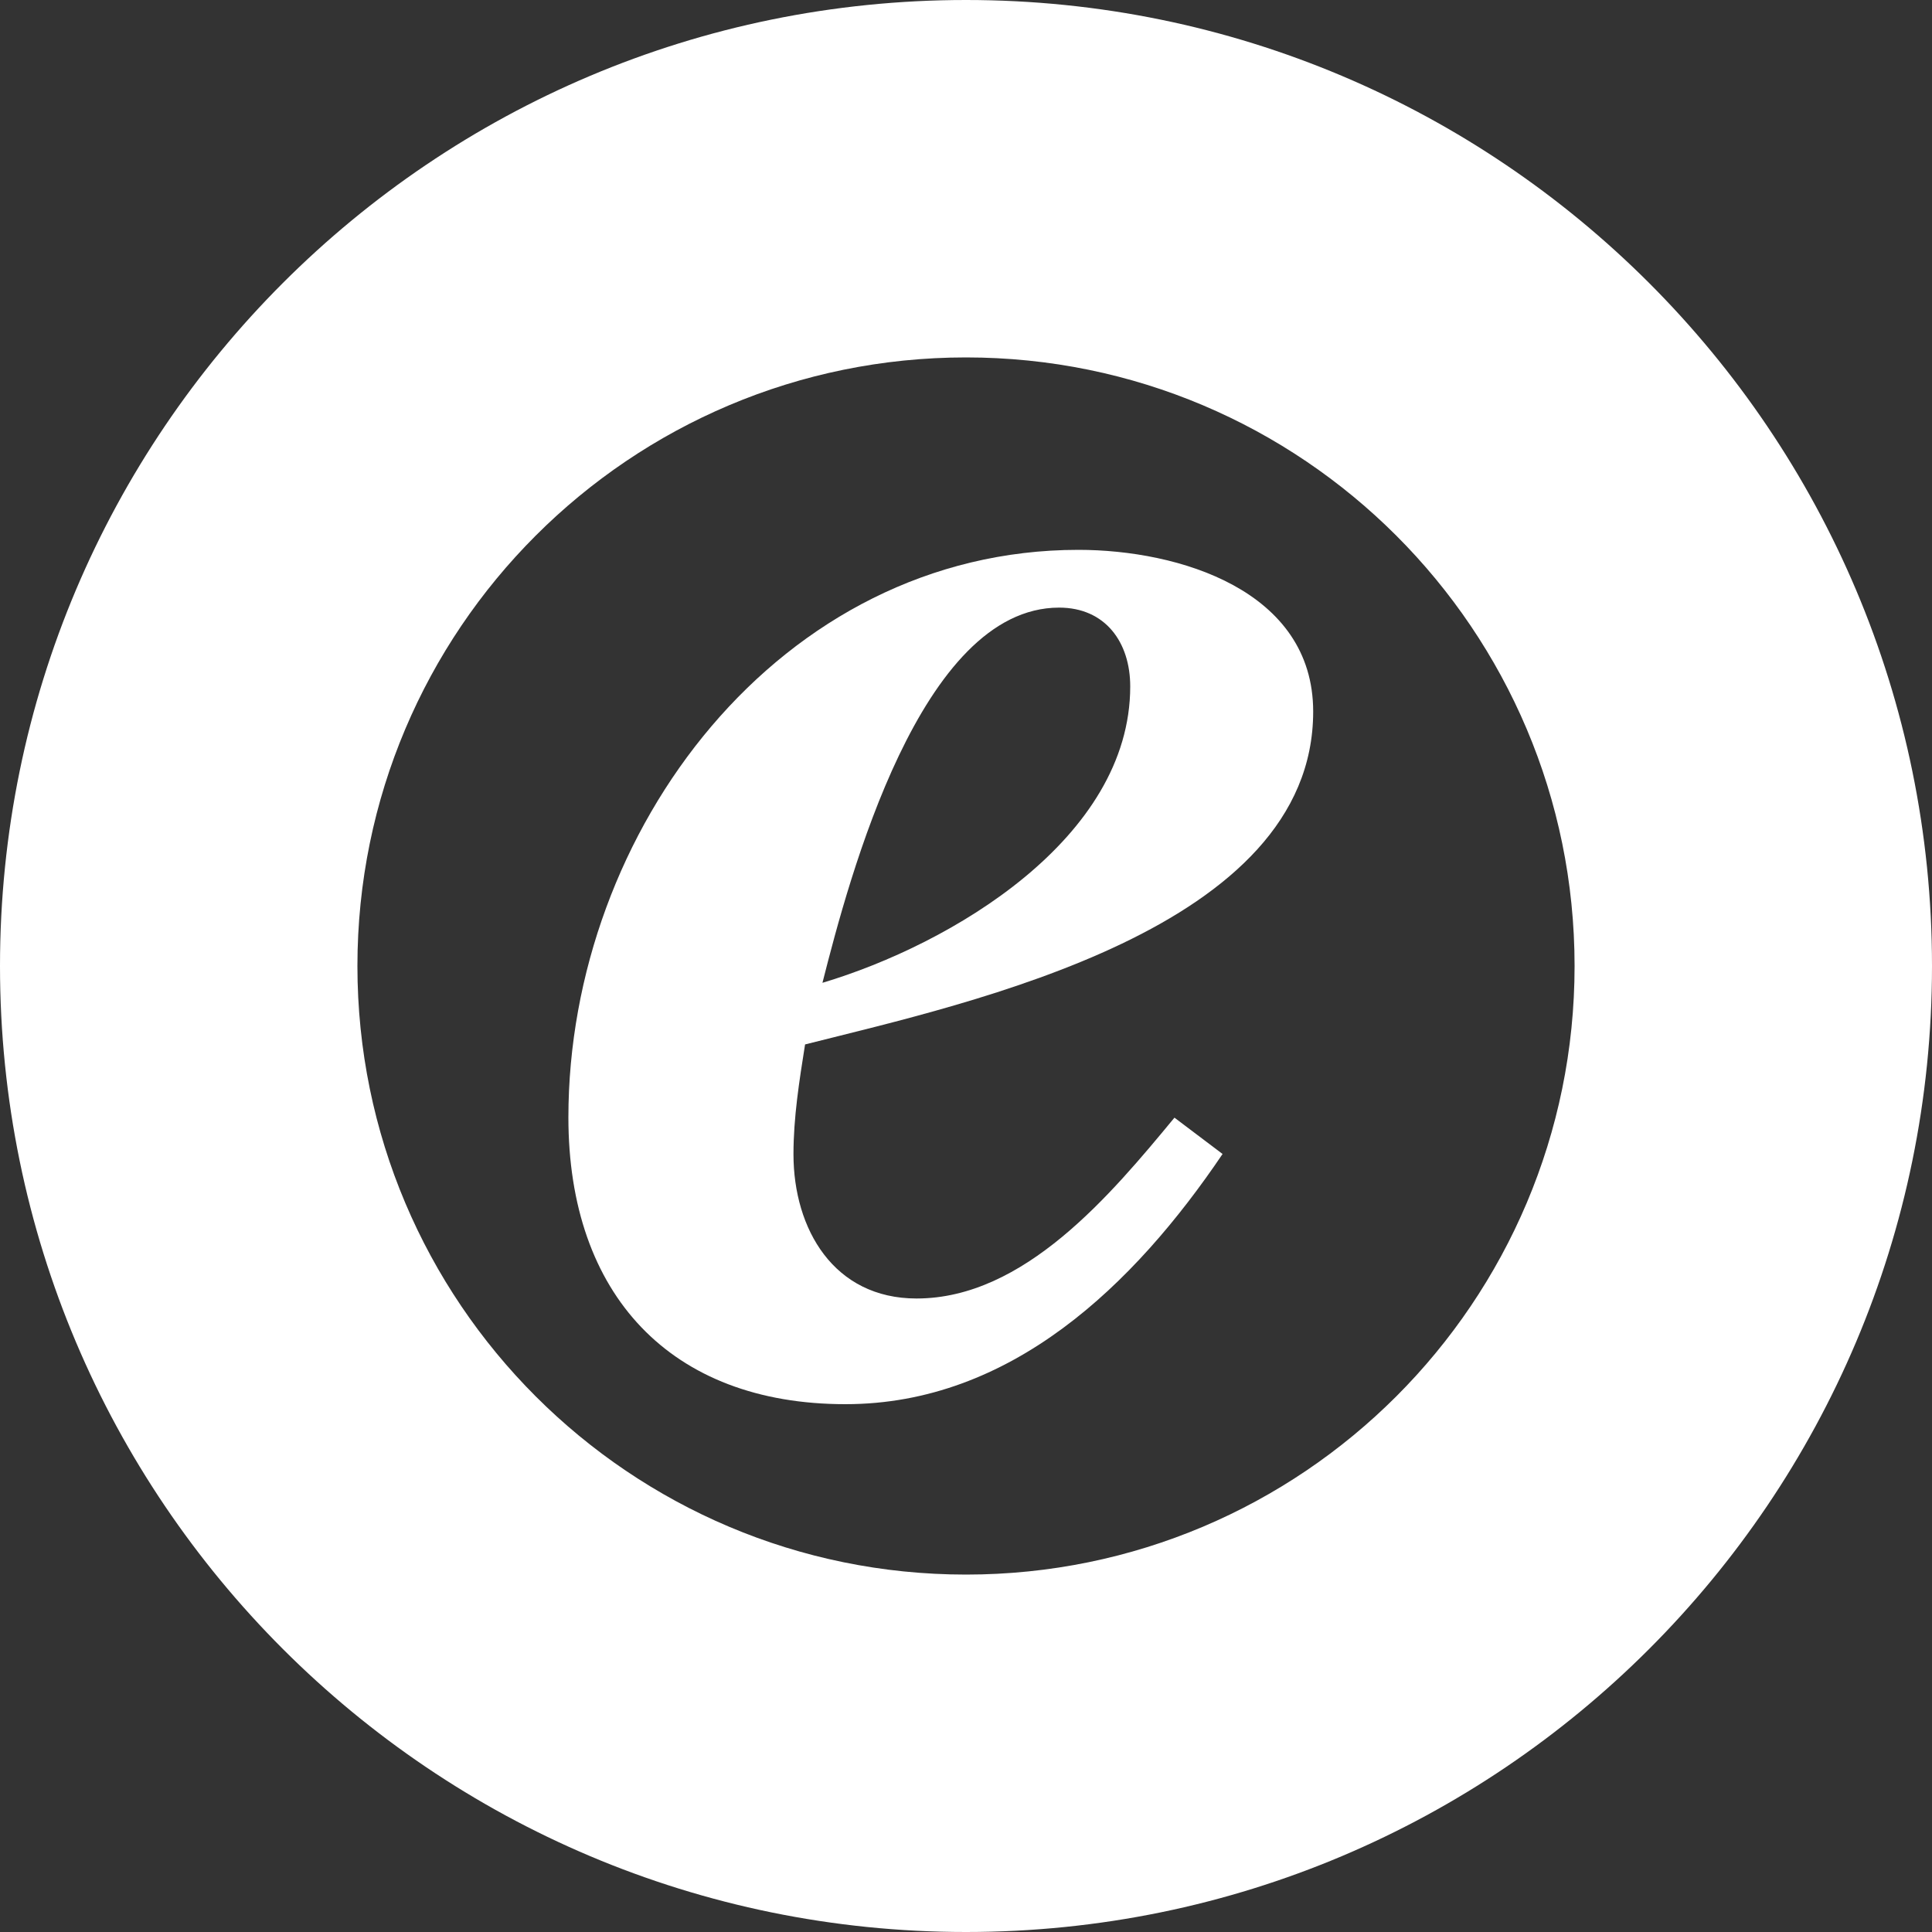 <?xml version="1.0" encoding="utf-8"?>
<!DOCTYPE svg PUBLIC "-//W3C//DTD SVG 1.0//EN" "http://www.w3.org/TR/2001/REC-SVG-20010904/DTD/svg10.dtd">
<svg version="1.0" id="e-Trusted" xmlns="http://www.w3.org/2000/svg" xmlns:xlink="http://www.w3.org/1999/xlink" width="100" height="100" viewBox="0 0 1000 1000">
	<rect x="0" y="0" width="1000" height="1000" fill="#333333" stroke="none"/>
	<desc>Trusted Shops</desc>
	<style type="text/css" ><![CDATA[
		g.eLogoColor {
           fill: #FFFFFF;
        }
   ]]></style>
	<g class="eLogoColor">
        <g>
            <path transform="matrix(1 0 0 1 0 -1.7053025658242404e-13)" width="1000" height="1000" d="M0,500 C0,223.858 223.858,1.2789769243681803e-13 500,1.2789769243681803e-13 C776.142,1.2789769243681803e-13 1000,223.858 1000,500 C1000,776.142 776.142,1000 500,1000 C223.858,1000 0,776.142 0,500 Z M500,815 C673.97,815 815,673.97 815,500 C815,326.03 673.97,185 500,185 C326.03,185 185,326.03 185,500 C185,673.97 326.03,815 500,815 Z "></path>
        </g>
		<path d="M632.8,597.3C587,665.1,523.2,726.8,437.6,726.8c-90.6,0-143.4-56.8-143.4-148.4c0-148.4,109.6-293.8,264-293.8 c51.8,0,121.5,20.9,121.5,83.7c0,112.5-176.3,150.4-263,172.3c-3,18.9-6,37.8-6,56.8c0,38.8,20.9,74.7,63.7,74.7 c55.8,0,100.6-53.8,133.5-93.6L632.8,597.3z M585,355.3c0-22.9-12.9-40.8-36.8-40.8c-71.7,0-108.6,139.4-122.5,194.2 C492.3,488.8,585,434,585,355.3z"/>
		
	</g>
</svg>
